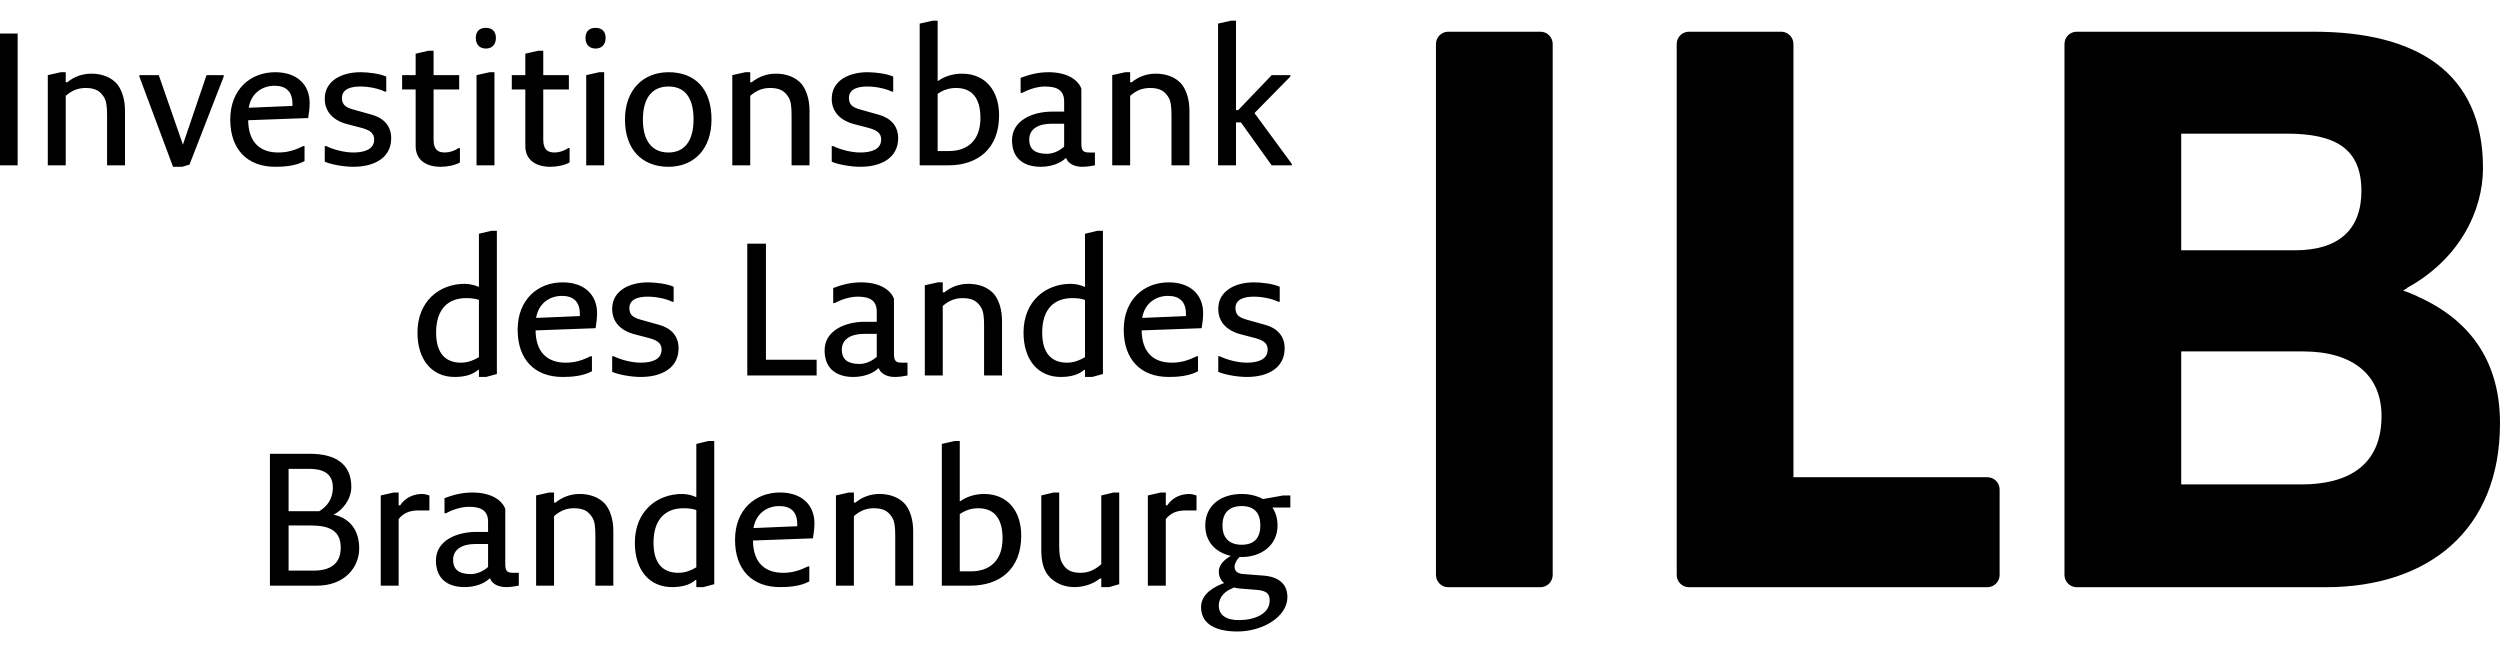 <svg width="138" height="36" viewBox="0 0 138 36" fill="none" xmlns="http://www.w3.org/2000/svg">
<path fill-rule="evenodd" clip-rule="evenodd" d="M51.758 5.18V8.338H52.384C53.373 8.338 54.12 7.781 54.12 6.516C54.12 5.453 53.687 4.856 52.777 4.856C52.394 4.856 52.06 4.967 51.758 5.18ZM50.767 1.303L51.484 1.142H51.758V4.461H51.798C52.111 4.228 52.586 4.066 53.101 4.066C54.403 4.066 55.15 5.018 55.15 6.363C55.15 8.216 53.968 9.127 52.343 9.127H50.767V1.303ZM26.304 4.148L27.021 3.986H27.294V9.127H26.304V4.148ZM26.264 2.093C26.264 1.738 26.465 1.537 26.819 1.537C27.172 1.537 27.374 1.738 27.374 2.093C27.374 2.447 27.172 2.68 26.819 2.68C26.465 2.68 26.264 2.447 26.264 2.093ZM110.379 31.736V27.022C110.379 26.646 110.076 26.342 109.701 26.342H98.998V2.431C98.998 2.054 98.694 1.75 98.319 1.75H93.23C92.856 1.75 92.554 2.054 92.554 2.431V31.736C92.554 32.11 92.856 32.414 93.23 32.414H109.701C110.076 32.414 110.379 32.11 110.379 31.736ZM85.709 31.736V2.431C85.709 2.054 85.407 1.75 85.031 1.75H79.942C79.569 1.75 79.265 2.054 79.265 2.431V31.736C79.265 32.11 79.569 32.414 79.942 32.414H85.031C85.407 32.414 85.709 32.11 85.709 31.736ZM120.403 26.739H127.023C130.087 26.739 131.46 25.306 131.46 22.97C131.46 20.678 129.853 19.399 127.14 19.399H120.403V26.739ZM126.681 13.816C129.116 13.816 130.35 12.659 130.35 10.54C130.35 8.165 128.866 7.377 126.222 7.377H120.403V13.816H126.681ZM133.437 16.35H133.414C136.55 17.732 138 20.164 138 23.362C138 29.269 134.048 32.414 128.367 32.414H114.636C114.261 32.414 113.959 32.109 113.959 31.736V2.431C113.959 2.054 114.261 1.75 114.636 1.75H119.725C119.726 1.75 119.726 1.751 119.727 1.751C119.727 1.751 119.728 1.751 119.729 1.751H127.734C133.358 1.751 137.061 3.965 137.061 9.275C137.061 11.638 135.765 14.312 132.84 15.909H132.877C132.844 15.927 132.811 15.946 132.778 15.964L132.778 15.964L132.778 15.964C132.736 15.988 132.694 16.012 132.652 16.034C132.925 16.132 133.181 16.239 133.437 16.35ZM0 9.127H0.974V1.85H0V9.127ZM5.718 5.331C5.88 5.564 5.91 5.888 5.91 6.394V9.127H6.9V6.121C6.9 5.494 6.738 5.018 6.506 4.693C6.152 4.228 5.557 4.066 5.052 4.066C4.536 4.066 4.103 4.228 3.708 4.542H3.628V3.986H3.355L2.638 4.148V9.127H3.628V5.291C3.981 4.977 4.335 4.856 4.729 4.856C5.243 4.856 5.517 5.018 5.718 5.331ZM7.694 4.228V4.148H8.764L10.097 7.983L11.4 4.148H12.349V4.228L10.46 9.086L10.057 9.207H9.552L7.694 4.228ZM16.143 5.848L13.729 5.948L13.74 5.888C13.891 5.129 14.487 4.734 15.154 4.734C15.79 4.734 16.143 5.058 16.143 5.726V5.848ZM15.194 3.986C13.82 3.986 12.71 4.937 12.71 6.597C12.71 8.256 13.659 9.207 15.194 9.207C15.669 9.207 16.305 9.167 16.81 8.893V8.064H16.739C16.264 8.297 15.871 8.418 15.355 8.418C14.376 8.418 13.71 7.871 13.699 6.637L17.012 6.516C17.053 6.282 17.093 5.929 17.093 5.685C17.093 4.693 16.416 3.986 15.194 3.986ZM17.927 8.925V8.064H18.008C18.402 8.256 18.998 8.418 19.502 8.418C20.098 8.418 20.654 8.256 20.654 7.7C20.654 7.265 20.28 7.143 19.856 7.032L19.23 6.87C18.432 6.678 17.927 6.201 17.927 5.453C17.927 4.42 18.916 3.986 19.897 3.986C20.331 3.986 20.968 4.066 21.321 4.228V5.058H21.24C20.926 4.896 20.372 4.775 19.897 4.775C19.392 4.775 18.876 4.896 18.876 5.413C18.876 5.848 19.17 5.959 19.623 6.08L20.493 6.323C21.139 6.496 21.594 6.911 21.594 7.63C21.594 8.691 20.695 9.207 19.502 9.207C18.998 9.207 18.281 9.086 17.927 8.925ZM22.944 4.148H22.197V4.937H22.944V8.064C22.944 8.812 23.499 9.207 24.327 9.207C24.681 9.207 25.116 9.127 25.388 8.966V8.175H25.307C25.074 8.338 24.792 8.418 24.56 8.418C24.165 8.418 23.933 8.256 23.933 7.7V4.937H25.347V4.148H23.933V2.801H23.65L22.944 2.963V4.148ZM28.998 4.148H28.251V4.937H28.998V8.064C28.998 8.812 29.554 9.207 30.382 9.207C30.735 9.207 31.17 9.127 31.442 8.966V8.175H31.361C31.13 8.338 30.847 8.418 30.614 8.418C30.221 8.418 29.988 8.256 29.988 7.7V4.937H31.402V4.148H29.988V2.801H29.705L28.998 2.963V4.148ZM32.359 4.148L33.077 3.986H33.35V9.127H32.359V4.148ZM32.319 2.093C32.319 1.738 32.521 1.537 32.875 1.537C33.228 1.537 33.43 1.738 33.43 2.093C33.43 2.447 33.228 2.68 32.875 2.68C32.521 2.68 32.319 2.447 32.319 2.093ZM36.901 4.775C37.851 4.775 38.284 5.453 38.284 6.597C38.284 7.741 37.81 8.418 36.901 8.418C35.963 8.418 35.488 7.741 35.488 6.597C35.488 5.453 35.963 4.775 36.901 4.775ZM36.901 3.986C35.528 3.986 34.498 4.937 34.498 6.597C34.498 8.256 35.447 9.207 36.901 9.207C38.284 9.207 39.275 8.256 39.275 6.597C39.275 4.896 38.366 3.986 36.901 3.986ZM43.695 6.394C43.695 5.888 43.665 5.564 43.503 5.331C43.301 5.018 43.028 4.856 42.513 4.856C42.12 4.856 41.766 4.977 41.413 5.291V9.127H40.423V4.148L41.139 3.986H41.413V4.542H41.493C41.887 4.228 42.321 4.066 42.837 4.066C43.342 4.066 43.938 4.228 44.291 4.693C44.523 5.018 44.685 5.494 44.685 6.121V9.127H43.695V6.394ZM45.912 8.064V8.925C46.265 9.086 46.983 9.207 47.488 9.207C48.68 9.207 49.578 8.691 49.578 7.63C49.578 6.911 49.124 6.496 48.478 6.323L47.609 6.08C47.155 5.959 46.861 5.848 46.861 5.413C46.861 4.896 47.377 4.775 47.882 4.775C48.356 4.775 48.912 4.896 49.225 5.058H49.306V4.228C48.952 4.066 48.316 3.986 47.882 3.986C46.902 3.986 45.912 4.42 45.912 5.453C45.912 6.201 46.417 6.678 47.215 6.87L47.842 7.032C48.265 7.143 48.64 7.265 48.64 7.7C48.64 8.256 48.084 8.418 47.488 8.418C46.983 8.418 46.386 8.256 45.993 8.064H45.912ZM58.741 6.83V8.094C58.5 8.317 58.136 8.49 57.802 8.49C57.207 8.49 56.813 8.297 56.813 7.7C56.813 7.113 57.328 6.83 58.035 6.83H58.741ZM58.075 6.161C57.015 6.161 55.863 6.637 55.863 7.741C55.863 8.772 56.541 9.207 57.449 9.207C58.035 9.207 58.55 9.005 58.822 8.731H58.853C58.974 9.056 59.348 9.207 59.731 9.207C59.974 9.207 60.246 9.167 60.439 9.127V8.418H60.125C59.813 8.418 59.691 8.338 59.691 7.943V4.896C59.539 4.461 58.984 3.986 57.874 3.986C57.248 3.986 56.732 4.148 56.338 4.299V5.129H56.419C56.692 4.977 57.207 4.775 57.681 4.775C58.347 4.775 58.741 4.977 58.741 5.604V6.161H58.075ZM64.666 6.394C64.666 5.888 64.636 5.564 64.475 5.331C64.273 5.018 64 4.856 63.484 4.856C63.091 4.856 62.737 4.977 62.384 5.291V9.127H61.395V4.148L62.111 3.986H62.384V4.542H62.465C62.858 4.228 63.293 4.066 63.808 4.066C64.313 4.066 64.909 4.228 65.263 4.693C65.494 5.018 65.657 5.494 65.657 6.121V9.127H64.666V6.394ZM68.227 6.758H68.5L70.197 9.127H71.307V9.046L69.247 6.242L71.226 4.228V4.148H70.197L68.348 6.08H68.227V1.142H67.954L67.237 1.303V9.127H68.227V6.758ZM26.437 19.715V16.557C26.266 16.487 26.013 16.456 25.73 16.456C24.78 16.456 24.073 17.013 24.073 18.359C24.073 19.502 24.589 20.019 25.448 20.019C25.841 20.019 26.164 19.877 26.437 19.715ZM23.044 18.359C23.044 16.617 24.266 15.667 25.649 15.667C25.922 15.667 26.245 15.747 26.396 15.828H26.437V12.903L27.113 12.741H27.427V20.646L26.831 20.808H26.437V20.413H26.396C26.083 20.687 25.649 20.808 25.094 20.808C23.872 20.808 23.044 19.897 23.044 18.359ZM32.008 17.447L29.595 17.549L29.604 17.488C29.755 16.729 30.351 16.333 31.018 16.333C31.654 16.333 32.008 16.658 32.008 17.326V17.447ZM31.058 15.586C29.685 15.586 28.574 16.537 28.574 18.197C28.574 19.857 29.523 20.808 31.058 20.808C31.533 20.808 32.17 20.767 32.675 20.494V19.665H32.605C32.13 19.897 31.735 20.019 31.221 20.019C30.241 20.019 29.574 19.472 29.564 18.238L32.877 18.116C32.917 17.883 32.958 17.528 32.958 17.285C32.958 16.294 32.281 15.586 31.058 15.586ZM33.792 20.525V19.665H33.873C34.266 19.857 34.862 20.019 35.367 20.019C35.964 20.019 36.519 19.857 36.519 19.3C36.519 18.864 36.145 18.743 35.721 18.633L35.095 18.47C34.296 18.278 33.792 17.802 33.792 17.053C33.792 16.021 34.782 15.586 35.762 15.586C36.196 15.586 36.832 15.667 37.185 15.828V16.658H37.105C36.792 16.496 36.236 16.375 35.762 16.375C35.257 16.375 34.741 16.496 34.741 17.013C34.741 17.447 35.034 17.559 35.489 17.681L36.358 17.923C37.004 18.096 37.457 18.51 37.457 19.229C37.457 20.292 36.559 20.808 35.367 20.808C34.862 20.808 34.145 20.687 33.792 20.525ZM41.25 13.451V20.727H45.078V19.857H42.28V13.451H41.25ZM48.397 19.695V18.43H47.691C46.984 18.43 46.468 18.714 46.468 19.3C46.468 19.897 46.862 20.09 47.458 20.09C47.791 20.09 48.155 19.917 48.397 19.695ZM45.518 19.34C45.518 18.238 46.67 17.762 47.731 17.762H48.397V17.204C48.397 16.577 48.003 16.375 47.337 16.375C46.862 16.375 46.347 16.577 46.074 16.729H45.993V15.9C46.387 15.747 46.903 15.586 47.529 15.586C48.64 15.586 49.194 16.061 49.347 16.496V19.543C49.347 19.938 49.468 20.019 49.781 20.019H50.094V20.727C49.901 20.767 49.629 20.808 49.387 20.808C49.003 20.808 48.629 20.655 48.508 20.332H48.478C48.206 20.607 47.691 20.808 47.105 20.808C46.196 20.808 45.518 20.372 45.518 19.34ZM54.13 16.931C54.291 17.164 54.321 17.488 54.321 17.995V20.727H55.312V17.721C55.312 17.093 55.15 16.617 54.918 16.294C54.565 15.828 53.968 15.667 53.463 15.667C52.949 15.667 52.514 15.828 52.121 16.142H52.04V15.586H51.767L51.05 15.747V20.727H52.04V16.89C52.393 16.577 52.747 16.456 53.14 16.456C53.655 16.456 53.928 16.617 54.13 16.931ZM59.892 19.715V16.557C59.721 16.487 59.468 16.456 59.185 16.456C58.235 16.456 57.529 17.013 57.529 18.359C57.529 19.502 58.044 20.019 58.902 20.019C59.296 20.019 59.619 19.877 59.892 19.715ZM56.499 18.359C56.499 16.617 57.721 15.667 59.105 15.667C59.377 15.667 59.7 15.747 59.852 15.828H59.892V12.903L60.569 12.741H60.882V20.646L60.286 20.808H59.892V20.413H59.852C59.538 20.687 59.105 20.808 58.549 20.808C57.328 20.808 56.499 19.897 56.499 18.359ZM65.464 17.447L63.05 17.549L63.06 17.488C63.211 16.729 63.807 16.333 64.474 16.333C65.111 16.333 65.464 16.658 65.464 17.326V17.447ZM64.514 15.586C63.141 15.586 62.03 16.537 62.03 18.197C62.03 19.857 62.979 20.808 64.514 20.808C64.989 20.808 65.625 20.767 66.13 20.494V19.665H66.06C65.585 19.897 65.19 20.019 64.677 20.019C63.697 20.019 63.03 19.472 63.02 18.238L66.332 18.116C66.372 17.883 66.413 17.528 66.413 17.285C66.413 16.294 65.737 15.586 64.514 15.586ZM67.248 20.525V19.665H67.329C67.722 19.857 68.318 20.019 68.823 20.019C69.419 20.019 69.975 19.857 69.975 19.3C69.975 18.864 69.601 18.743 69.177 18.633L68.551 18.47C67.752 18.278 67.248 17.802 67.248 17.053C67.248 16.021 68.238 15.586 69.218 15.586C69.651 15.586 70.287 15.667 70.641 15.828V16.658H70.56C70.247 16.496 69.692 16.375 69.218 16.375C68.713 16.375 68.197 16.496 68.197 17.013C68.197 17.447 68.49 17.559 68.945 17.681L69.813 17.923C70.46 18.096 70.913 18.51 70.913 19.229C70.913 20.292 70.015 20.808 68.823 20.808C68.318 20.808 67.601 20.687 67.248 20.525ZM17.303 31.498H15.93V29.007H17.152C18.172 29.007 18.808 29.281 18.808 30.232C18.808 31.143 18.212 31.498 17.303 31.498ZM17.627 28.217H15.93V25.88H17.071C17.819 25.88 18.374 26.123 18.374 26.913C18.374 27.58 18.02 27.975 17.627 28.217ZM14.9 25.05V32.328H17.505C19 32.328 19.828 31.336 19.828 30.273C19.828 29.159 19.202 28.572 18.414 28.41C18.889 28.177 19.393 27.58 19.393 26.873C19.393 25.647 18.565 25.05 17.111 25.05H14.9ZM21.016 27.349L21.733 27.186H22.005V27.894H22.086C22.399 27.43 22.874 27.267 23.308 27.267C23.429 27.267 23.581 27.307 23.703 27.349V28.177H23.106C22.712 28.177 22.319 28.258 22.005 28.653V32.328H21.016V27.349ZM26.942 30.029V31.296C26.699 31.517 26.335 31.69 26.002 31.69C25.407 31.69 25.012 31.498 25.012 30.9C25.012 30.313 25.527 30.029 26.235 30.029H26.942ZM26.275 29.362C25.215 29.362 24.063 29.837 24.063 30.941C24.063 31.974 24.74 32.408 25.649 32.408C26.235 32.408 26.749 32.206 27.022 31.933H27.052C27.173 32.256 27.547 32.408 27.931 32.408C28.173 32.408 28.446 32.367 28.638 32.328V31.619H28.325C28.012 31.619 27.891 31.538 27.891 31.143V28.096C27.739 27.662 27.184 27.186 26.072 27.186C25.447 27.186 24.931 27.349 24.537 27.499V28.329H24.619C24.891 28.177 25.407 27.975 25.881 27.975C26.547 27.975 26.942 28.177 26.942 28.805V29.362H26.275ZM32.865 29.595C32.865 29.088 32.836 28.765 32.674 28.531C32.472 28.217 32.199 28.055 31.683 28.055C31.29 28.055 30.936 28.177 30.583 28.491V32.328H29.593V27.349L30.31 27.186H30.583V27.742H30.664C31.057 27.43 31.492 27.267 32.007 27.267C32.513 27.267 33.109 27.43 33.462 27.894C33.694 28.217 33.856 28.693 33.856 29.322V32.328H32.865V29.595ZM38.437 28.157V31.315C38.163 31.477 37.841 31.619 37.447 31.619C36.589 31.619 36.074 31.103 36.074 29.959C36.074 28.612 36.78 28.055 37.73 28.055C38.012 28.055 38.266 28.087 38.437 28.157ZM37.65 27.267C36.265 27.267 35.044 28.217 35.044 29.959C35.044 31.498 35.872 32.408 37.094 32.408C37.65 32.408 38.084 32.287 38.396 32.014H38.437V32.408H38.83L39.426 32.247V24.342H39.113L38.437 24.504V27.43H38.396C38.244 27.349 37.922 27.267 37.65 27.267ZM41.594 29.149L44.008 29.048V28.927C44.008 28.258 43.654 27.935 43.017 27.935C42.35 27.935 41.755 28.329 41.603 29.088L41.594 29.149ZM40.574 29.797C40.574 28.136 41.684 27.186 43.057 27.186C44.28 27.186 44.957 27.894 44.957 28.886C44.957 29.129 44.916 29.483 44.876 29.716L41.564 29.837C41.573 31.073 42.24 31.619 43.22 31.619C43.734 31.619 44.129 31.498 44.604 31.264H44.674V32.094C44.169 32.367 43.532 32.408 43.057 32.408C41.523 32.408 40.574 31.457 40.574 29.797ZM49.225 28.531C49.387 28.765 49.417 29.088 49.417 29.595V32.328H50.407V29.322C50.407 28.693 50.246 28.217 50.013 27.894C49.66 27.43 49.064 27.267 48.559 27.267C48.044 27.267 47.609 27.43 47.215 27.742H47.135V27.186H46.861L46.144 27.349V32.328H47.135V28.491C47.488 28.177 47.842 28.055 48.235 28.055C48.751 28.055 49.024 28.217 49.225 28.531ZM52.979 28.38V31.538H53.605C54.594 31.538 55.341 30.981 55.341 29.716C55.341 28.653 54.907 28.055 53.998 28.055C53.615 28.055 53.281 28.168 52.979 28.38ZM51.989 24.504L52.706 24.342H52.979V27.662H53.019C53.332 27.43 53.807 27.267 54.321 27.267C55.624 27.267 56.372 28.217 56.372 29.564C56.372 31.417 55.19 32.328 53.565 32.328H51.989V24.504ZM57.479 30.354C57.479 30.981 57.6 31.417 57.833 31.73C58.195 32.206 58.781 32.408 59.296 32.408C59.812 32.408 60.327 32.247 60.721 31.933H60.791V32.408H61.226L61.781 32.247V27.186H61.468L60.791 27.349V31.143C60.438 31.457 60.084 31.619 59.649 31.619C59.135 31.619 58.862 31.457 58.67 31.143C58.509 30.9 58.468 30.586 58.468 30.07V27.186H58.155L57.479 27.349V30.354ZM63.361 27.349L64.079 27.186H64.352V27.894H64.433C64.745 27.43 65.22 27.267 65.655 27.267C65.776 27.267 65.927 27.307 66.048 27.349V28.177H65.452C65.059 28.177 64.665 28.258 64.352 28.653V32.328H63.361V27.349ZM68.541 27.935C69.288 27.935 69.571 28.369 69.571 29.007C69.571 29.635 69.288 30.07 68.541 30.07C67.794 30.07 67.48 29.635 67.48 29.007C67.48 28.369 67.794 27.935 68.541 27.935ZM67.996 32.489L68.117 32.428C68.217 32.458 68.338 32.479 68.46 32.489L69.369 32.56C69.965 32.611 70.085 32.802 70.085 33.157C70.085 33.906 69.218 34.23 68.39 34.23C67.672 34.23 67.278 33.947 67.278 33.43C67.278 32.924 67.661 32.62 67.996 32.489ZM67.571 32.185C67.087 32.358 66.298 32.753 66.298 33.511C66.298 34.504 67.198 34.858 68.308 34.858C69.723 34.858 71.065 34.028 71.065 32.965C71.065 32.206 70.55 31.831 69.723 31.771L68.662 31.69C68.349 31.679 68.147 31.538 68.147 31.296C68.147 31.103 68.268 30.9 68.42 30.748H68.541C69.61 30.748 70.52 30.11 70.52 29.007C70.52 28.623 70.419 28.29 70.236 28.016H71.227V27.349H70.833L69.763 27.54H69.702C69.379 27.368 68.985 27.267 68.541 27.267C67.399 27.267 66.531 27.894 66.531 29.007C66.531 29.908 67.097 30.485 67.915 30.678V30.707C67.672 30.829 67.278 31.143 67.278 31.538C67.278 31.811 67.38 32.034 67.571 32.185Z" fill="black"/>
</svg>
